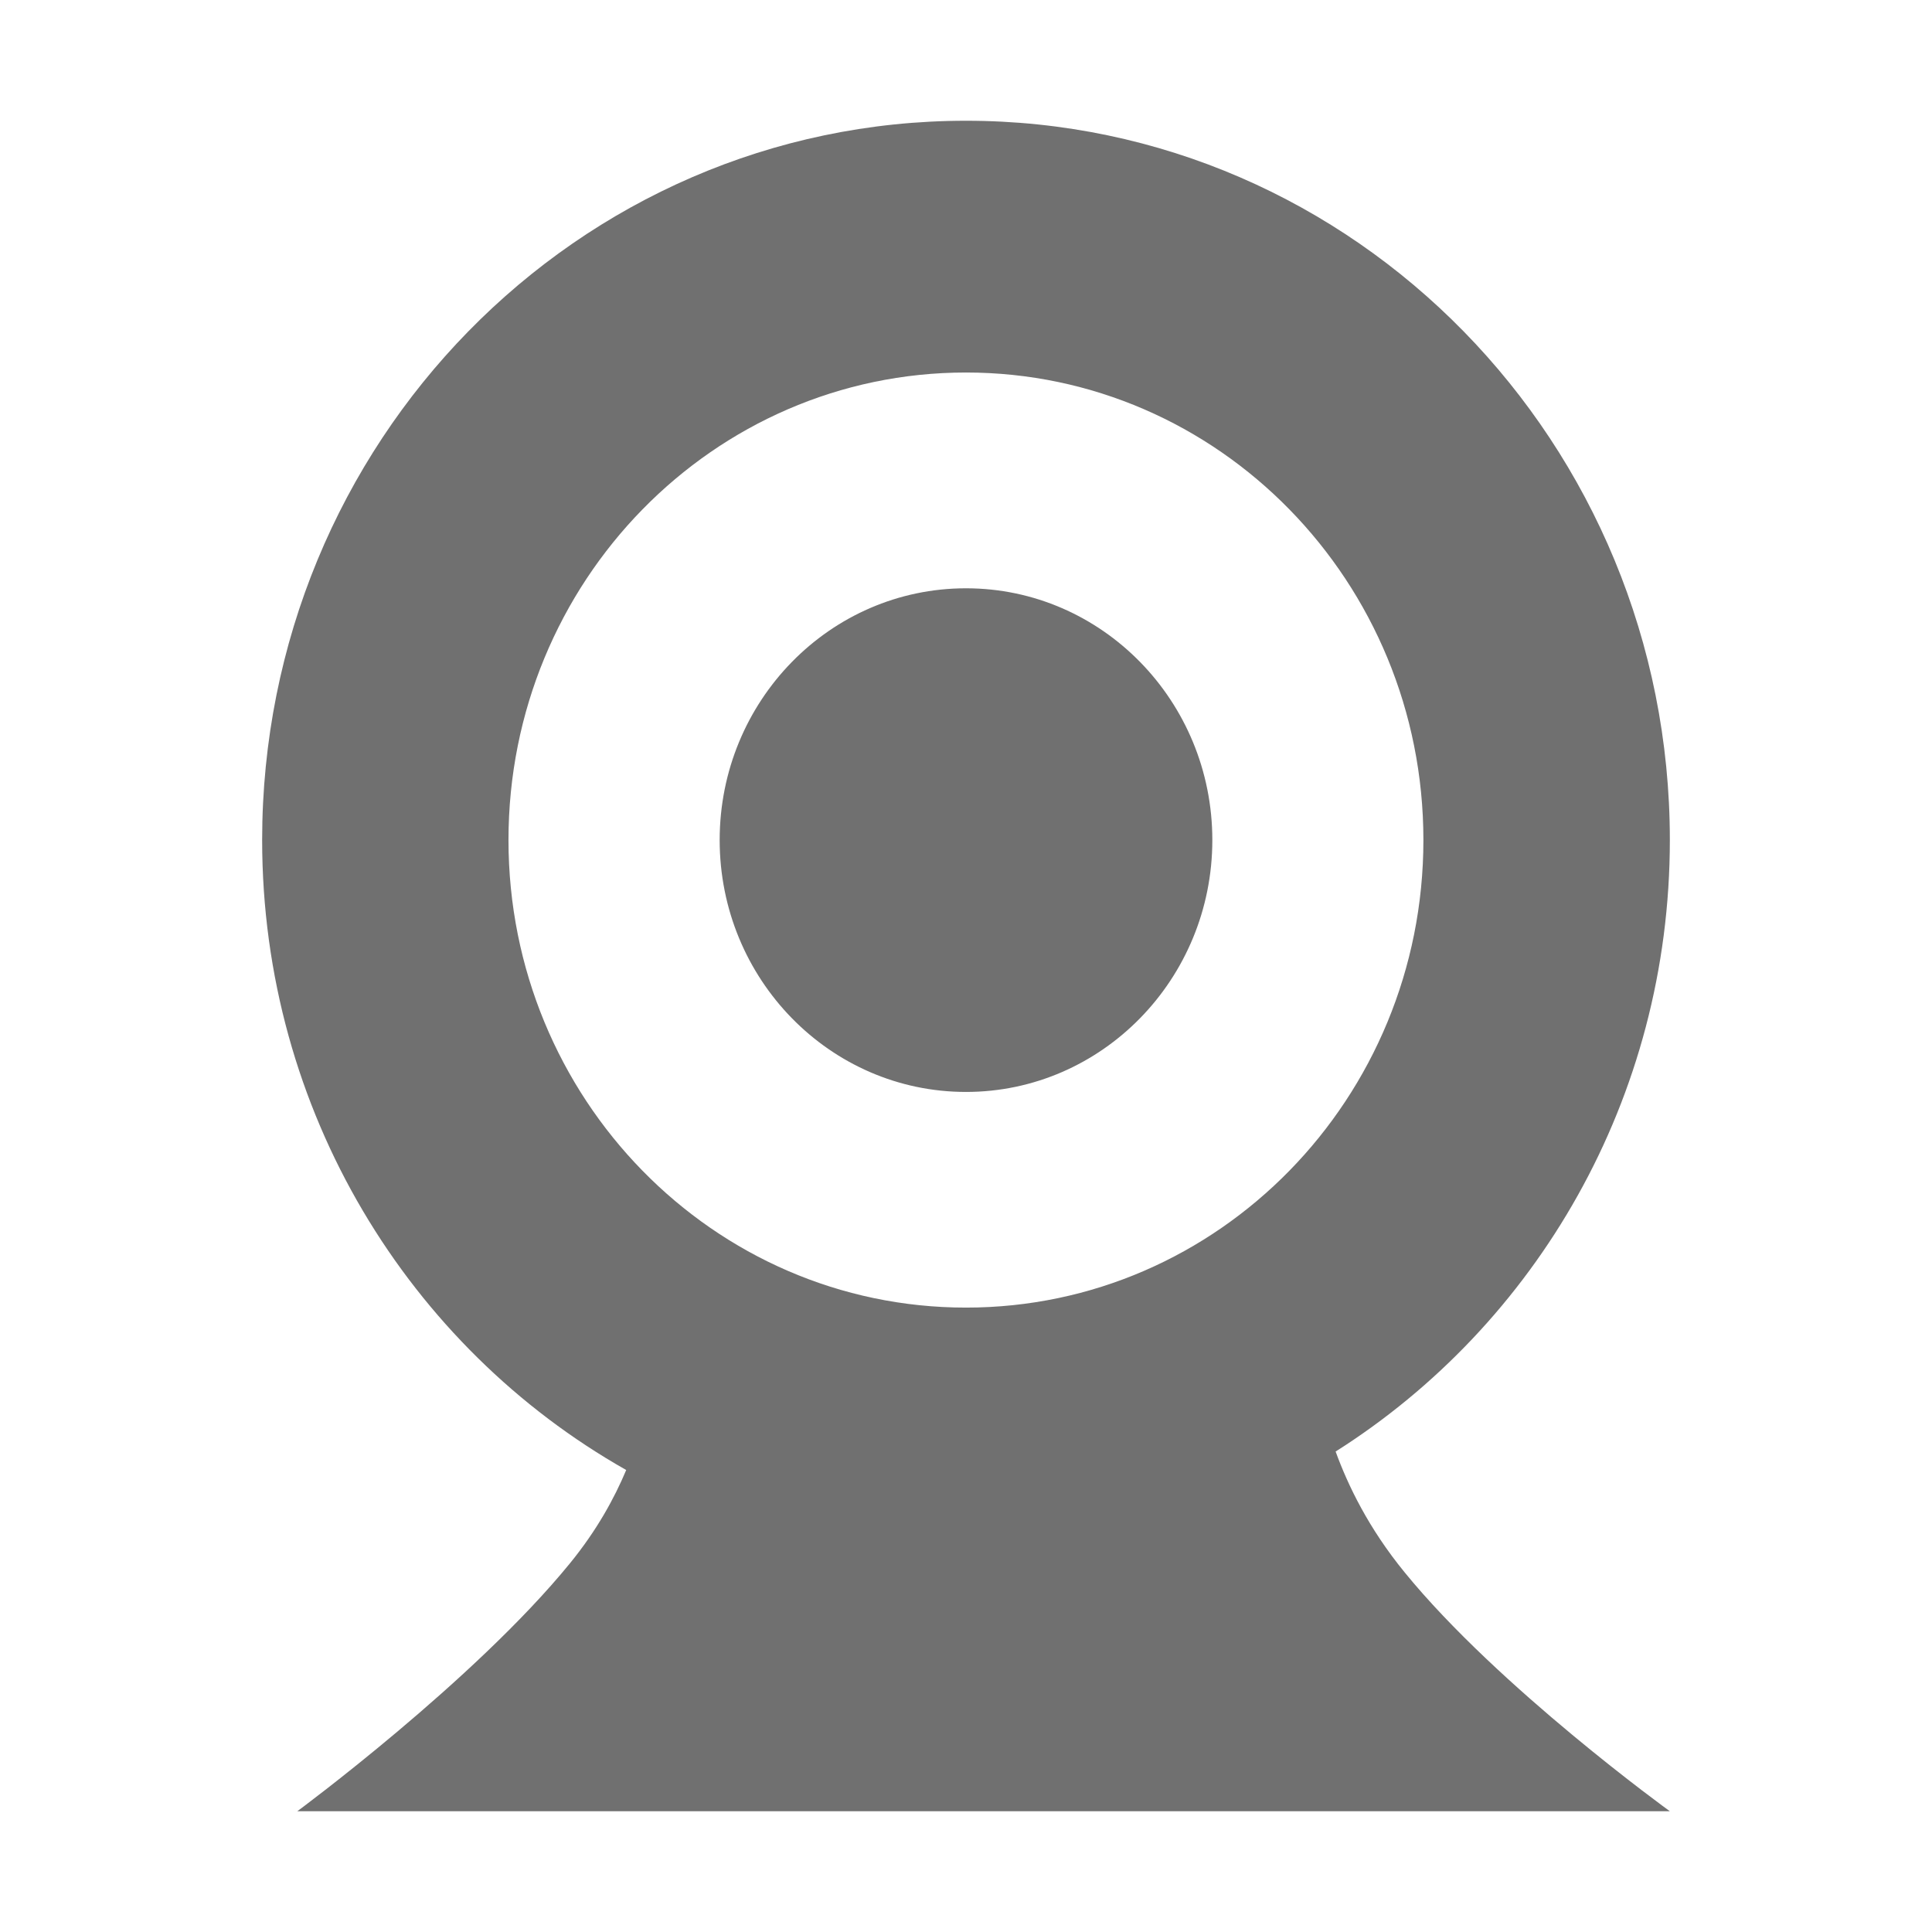 <?xml version="1.0" standalone="no"?><!DOCTYPE svg PUBLIC "-//W3C//DTD SVG 1.1//EN" "http://www.w3.org/Graphics/SVG/1.1/DTD/svg11.dtd"><svg t="1665888345050" class="icon" viewBox="0 0 1024 1024" version="1.1" xmlns="http://www.w3.org/2000/svg" p-id="4643" xmlns:xlink="http://www.w3.org/1999/xlink" width="48" height="48"><path d="M707.904 769.344c6.592 18.048 17.408 40.576 36.608 64.064C794.176 894.336 885.056 960 885.056 960L157.568 960c0 0 93.696-69.12 144.448-131.328 14.464-17.728 23.68-34.752 29.888-49.536-114.944-65.024-192.96-190.08-192.96-333.888C138.944 234.688 305.92 64 512 64c206.016 0 373.056 170.688 373.056 381.248C885.056 582.336 814.08 702.144 707.904 769.344zM512 197.44c-133.952 0-242.496 110.912-242.496 247.808S378.048 693.056 512 693.056c133.888 0 242.432-110.912 242.432-247.808S645.888 197.44 512 197.44zM512 578.752c-72.128 0-130.56-59.84-130.56-133.504S439.872 311.808 512 311.808c72.064 0 130.56 59.776 130.56 133.44S584.064 578.752 512 578.752z" p-id="4644" fill="#707070"></path></svg>